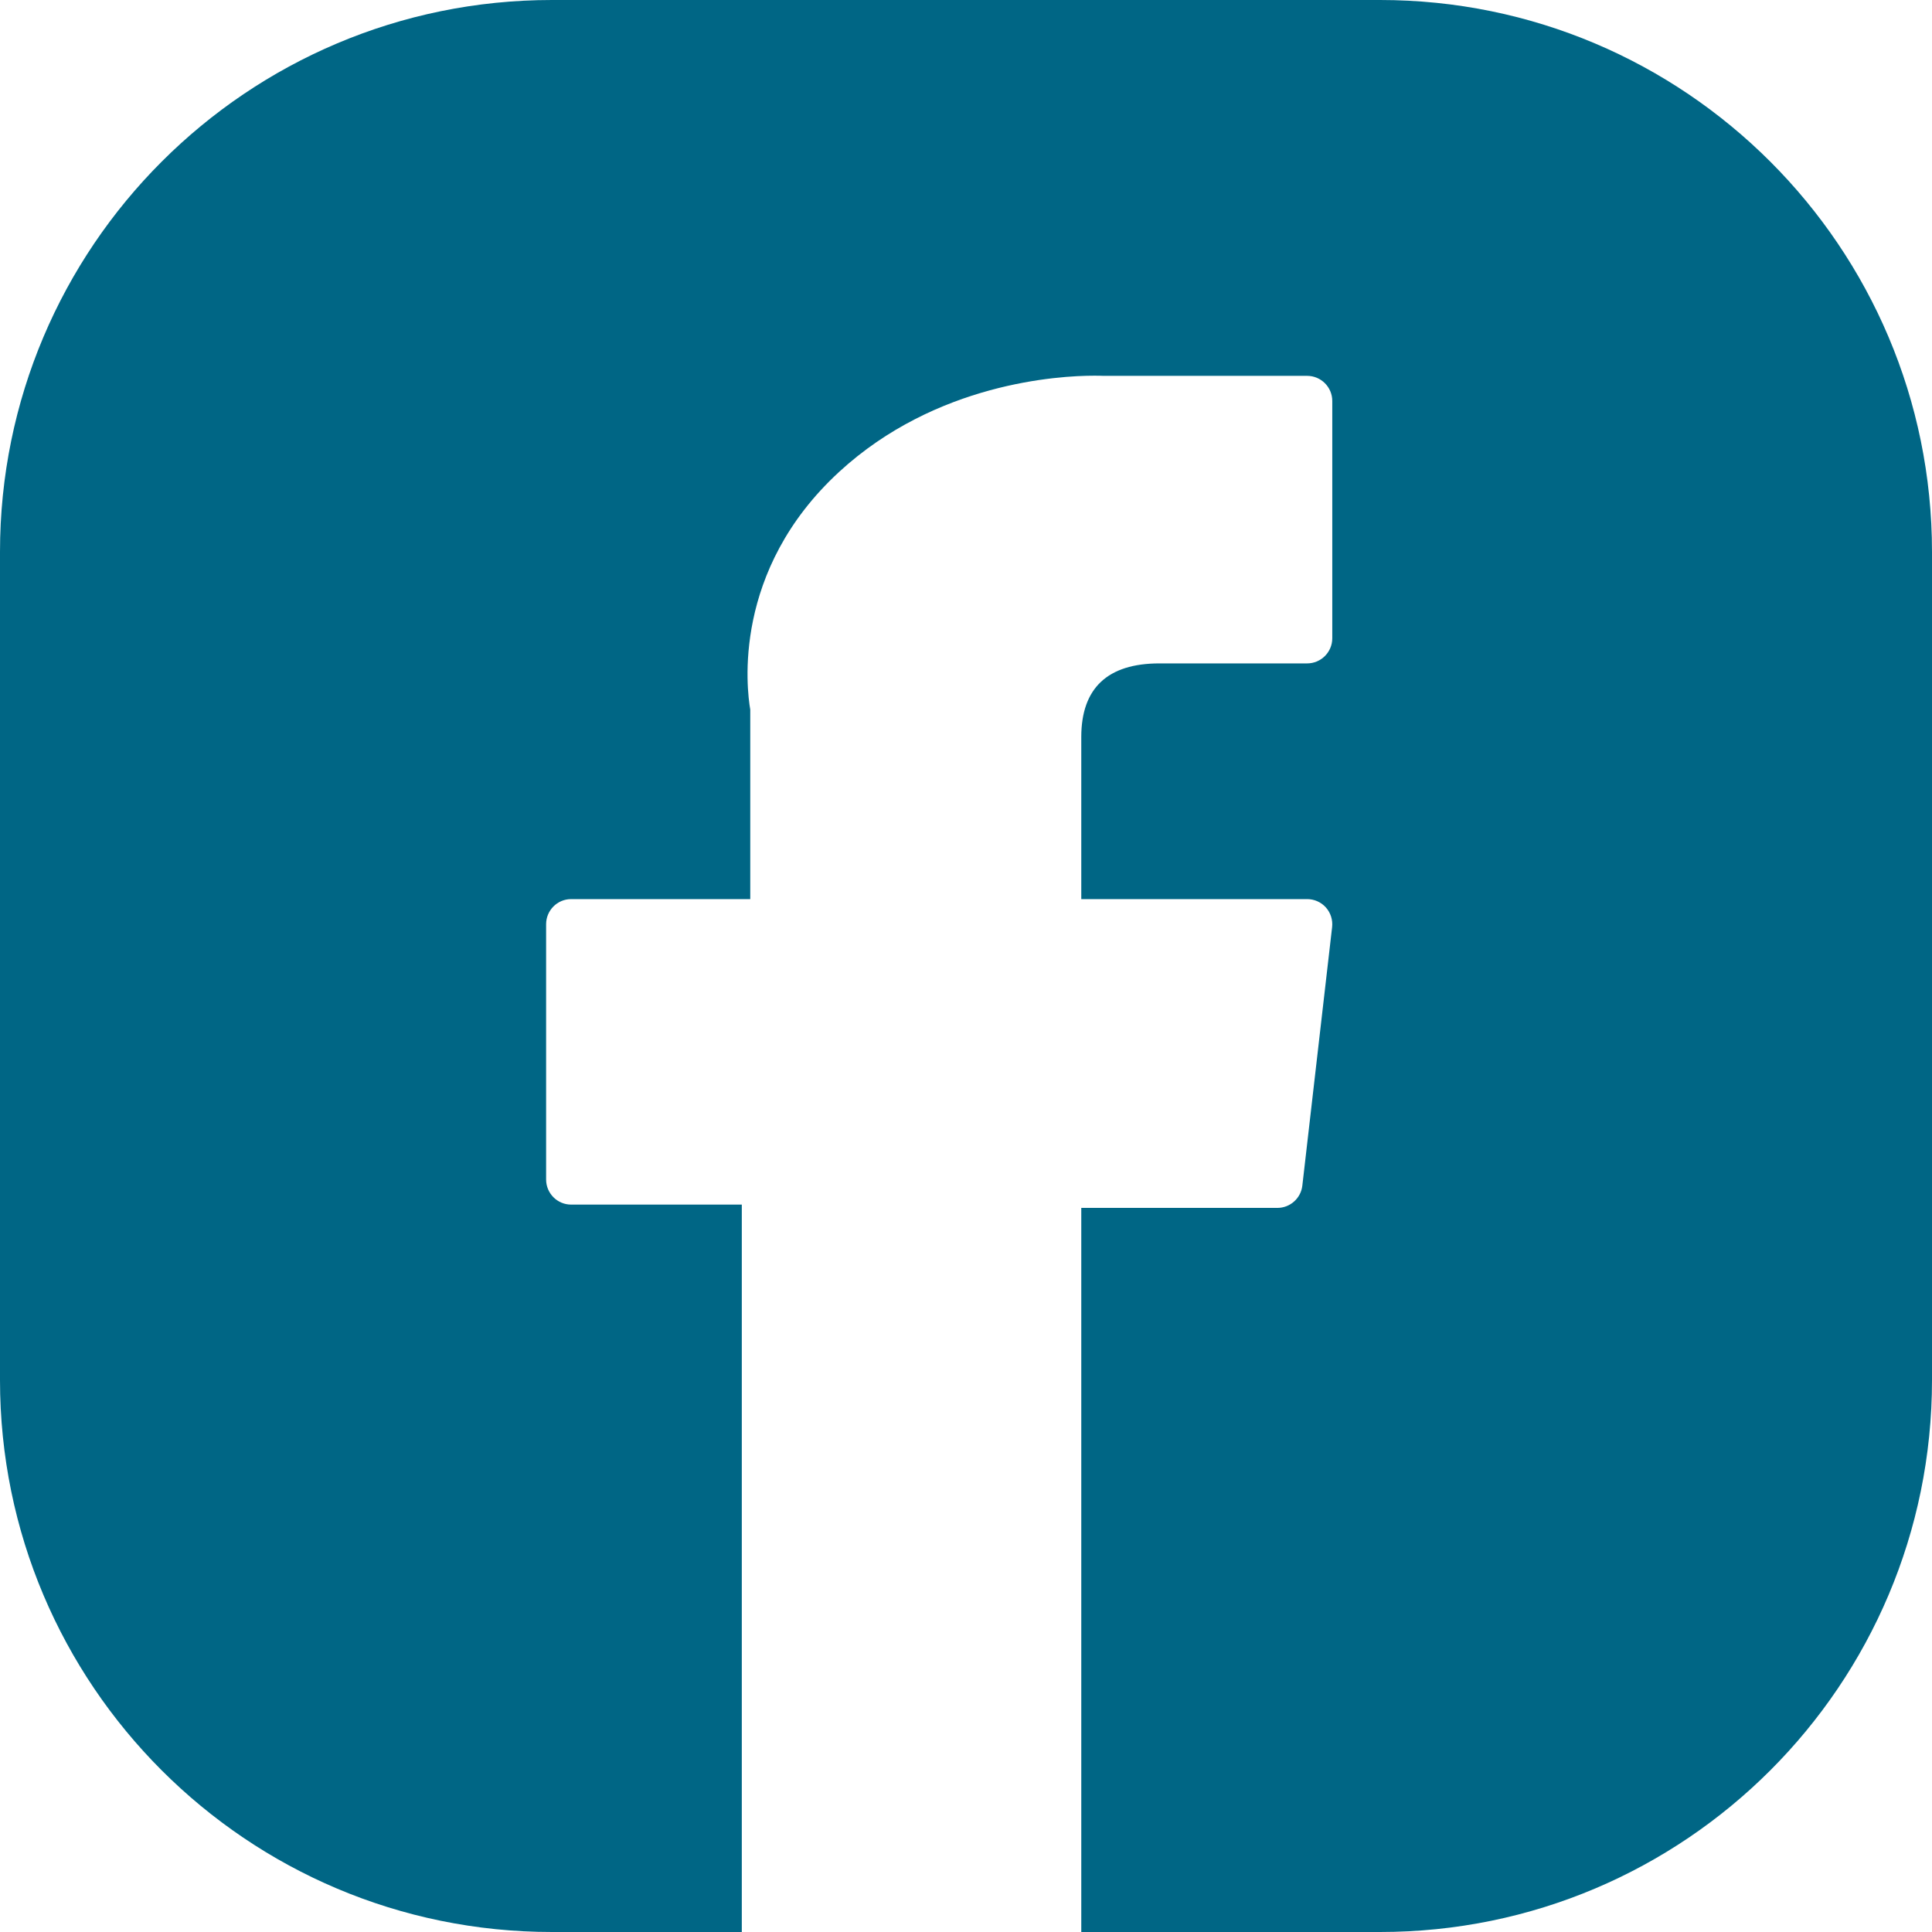 <svg width="24" height="24" viewBox="0 0 24 24" fill="none" xmlns="http://www.w3.org/2000/svg">
<g clip-path="url(#clip0_14_3604)">
<path fill-rule="evenodd" clip-rule="evenodd" d="M6.857 0C3.07 0 0 3.07 0 6.857V17.143C0 20.93 3.07 24 6.857 24H9.215V23.688V14.964H7.095C6.923 14.964 6.784 14.824 6.784 14.652V11.481C6.784 11.309 6.923 11.169 7.095 11.169H9.32V8.815C9.276 8.56 9.09 7.089 10.425 5.861C11.63 4.753 13.155 4.667 13.594 4.667C13.652 4.667 13.691 4.668 13.709 4.669H16.238C16.41 4.669 16.55 4.809 16.55 4.981V7.929C16.55 8.101 16.41 8.241 16.238 8.241H14.403C13.758 8.241 13.432 8.549 13.432 9.156V11.169H16.238C16.327 11.169 16.412 11.207 16.471 11.273C16.53 11.34 16.558 11.428 16.548 11.517L16.178 14.729C16.16 14.886 16.026 15.005 15.868 15.005H13.432V23.688V24H17.143C20.93 24 24 20.93 24 17.143V6.857C24 3.07 20.93 0 17.143 0H6.857Z" fill="#006685"/>
</g>
<defs>
<clipPath id="clip0_14_3604">
<rect width="24" height="24" fill="white"/>
</clipPath>
</defs>
</svg>

